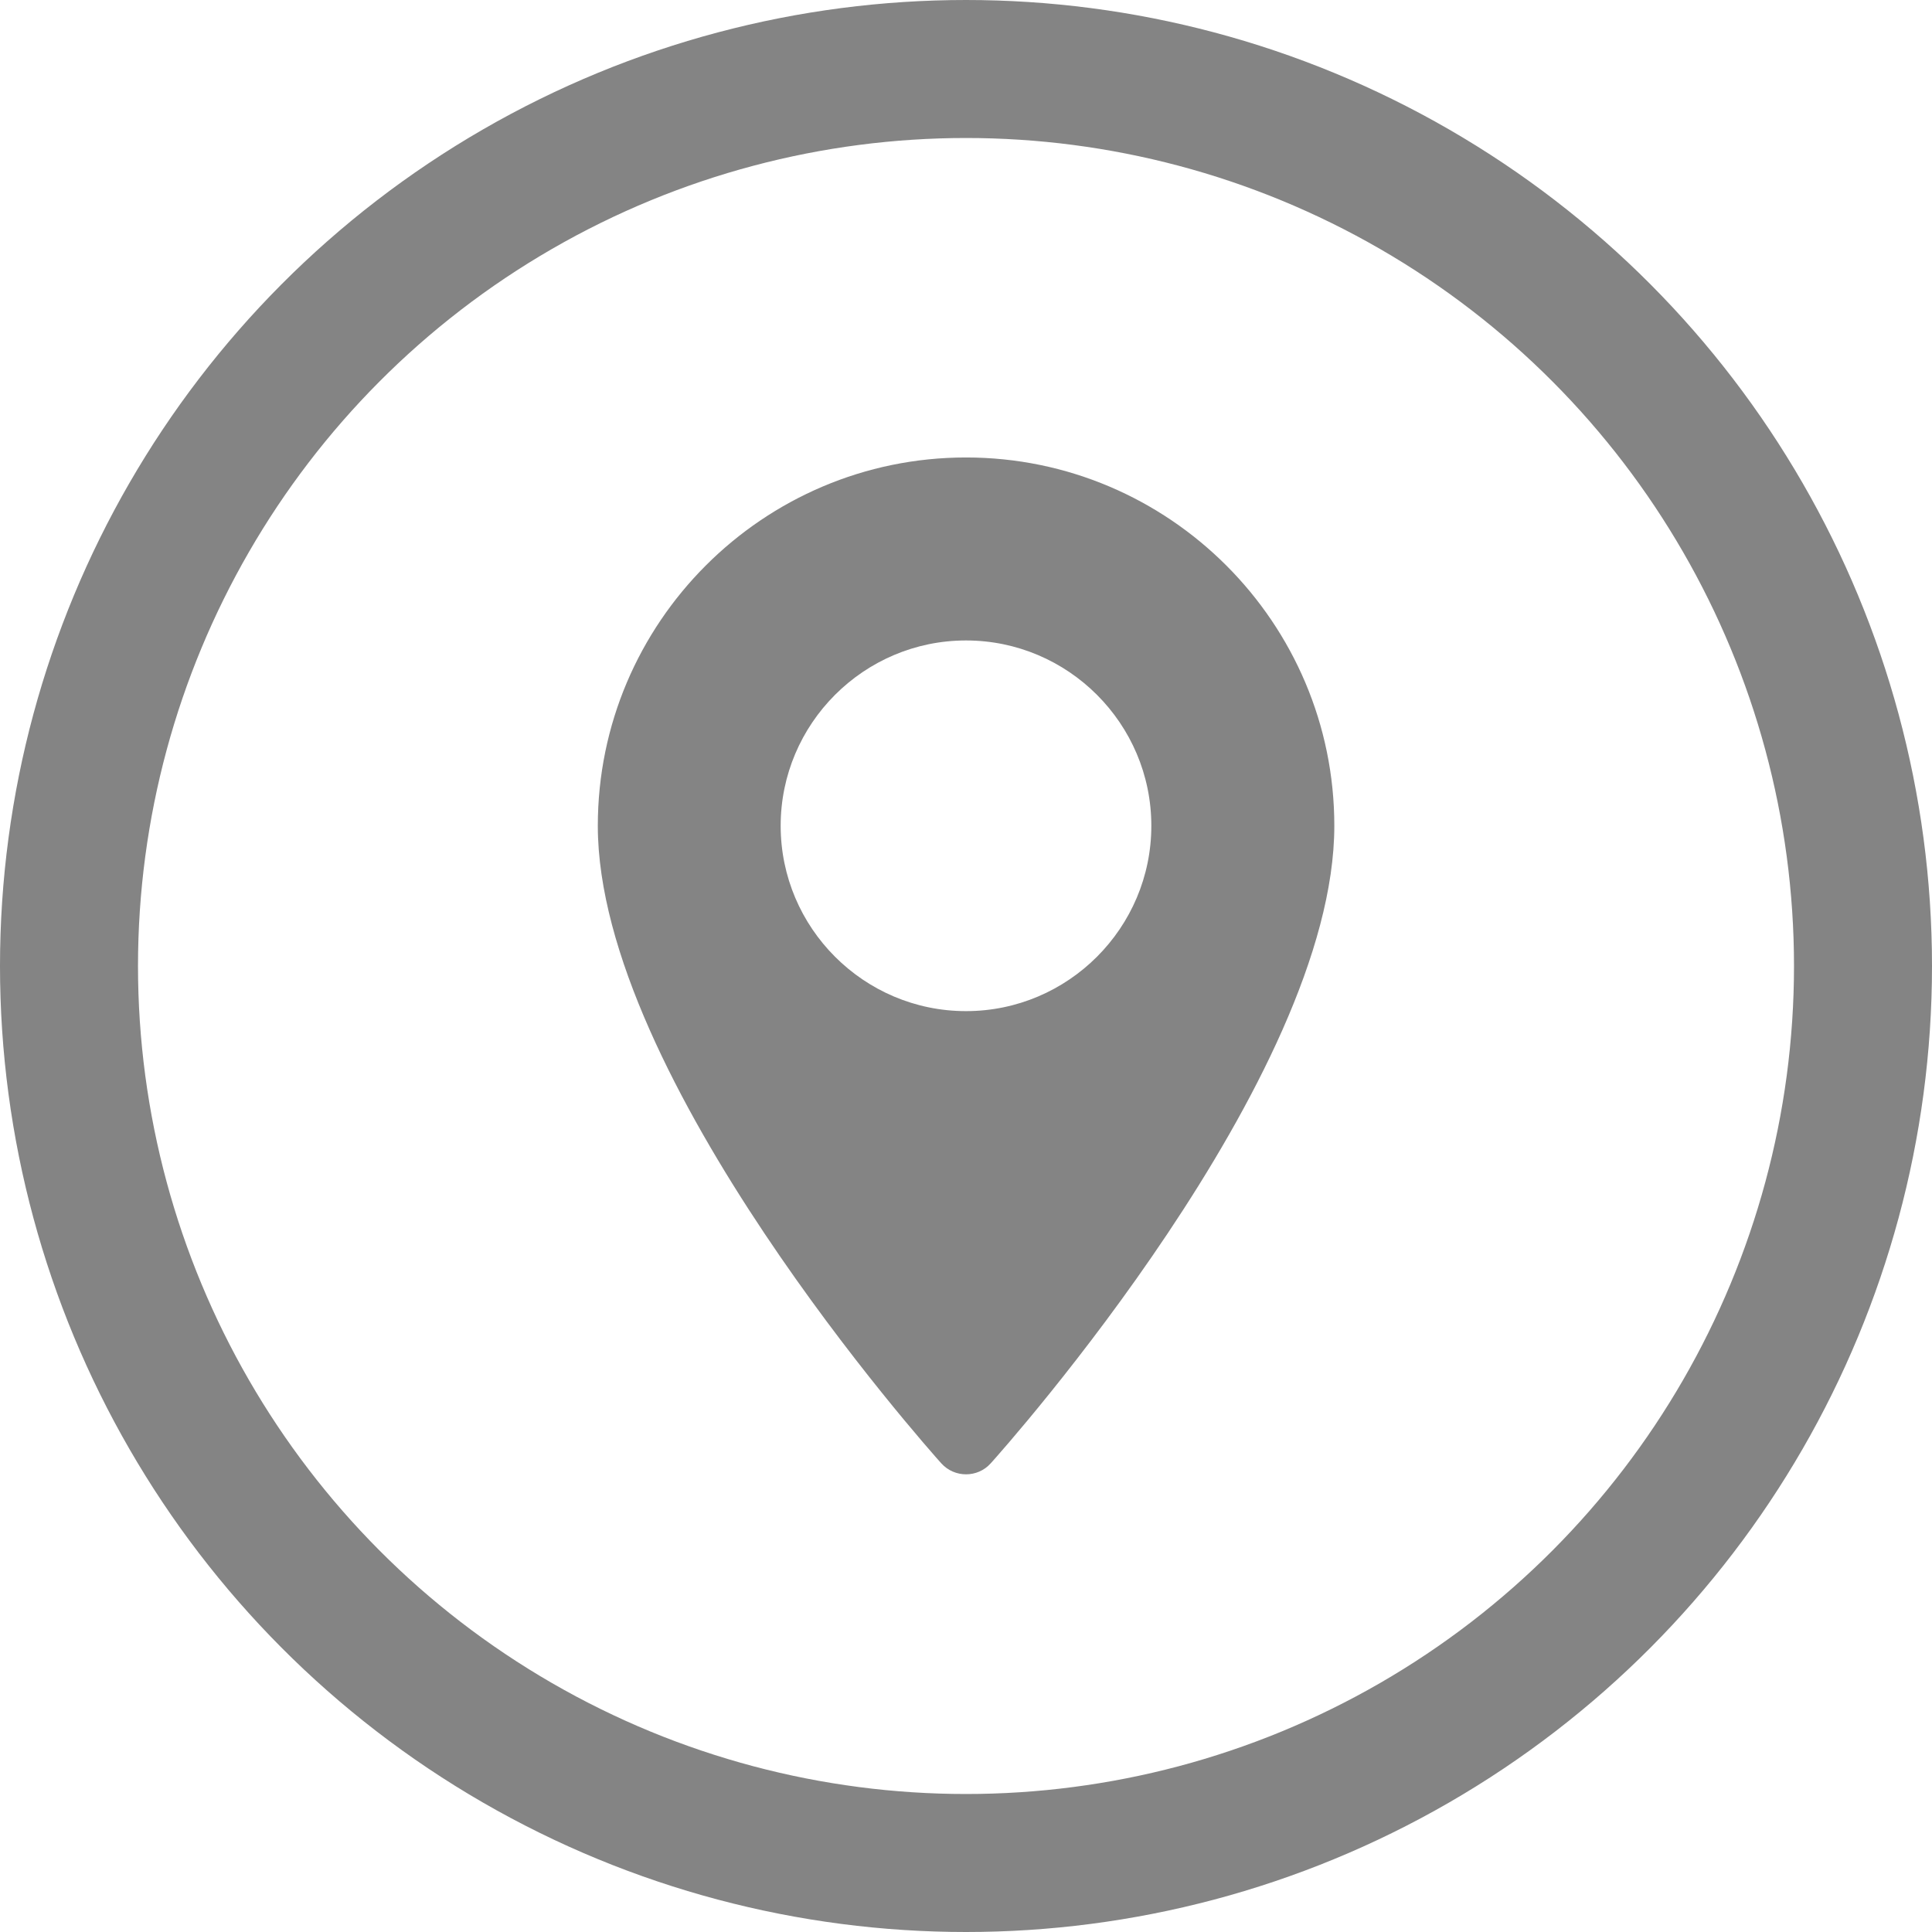 <svg width="14" height="14" viewBox="0 0 14 14" fill="none" xmlns="http://www.w3.org/2000/svg">
<circle cx="7" cy="7" r="6.5" stroke="#848484"/>
<g clip-path="url(#clip0)">
<path d="M7 3.315C5.529 3.315 4.332 4.513 4.332 5.984C4.332 7.81 6.72 10.491 6.821 10.604C6.917 10.71 7.084 10.71 7.179 10.604C7.281 10.491 9.669 7.81 9.669 5.984C9.669 4.513 8.472 3.315 7 3.315ZM7 7.327C6.26 7.327 5.657 6.724 5.657 5.984C5.657 5.244 6.26 4.641 7 4.641C7.74 4.641 8.343 5.244 8.343 5.984C8.343 6.724 7.74 7.327 7 7.327Z" fill="#848484"/>
</g>
<defs>
<clipPath id="clip0">
<rect width="7.368" height="7.368" fill="white" transform="translate(3.316 3.315)"/>
</clipPath>
</defs>
</svg>
